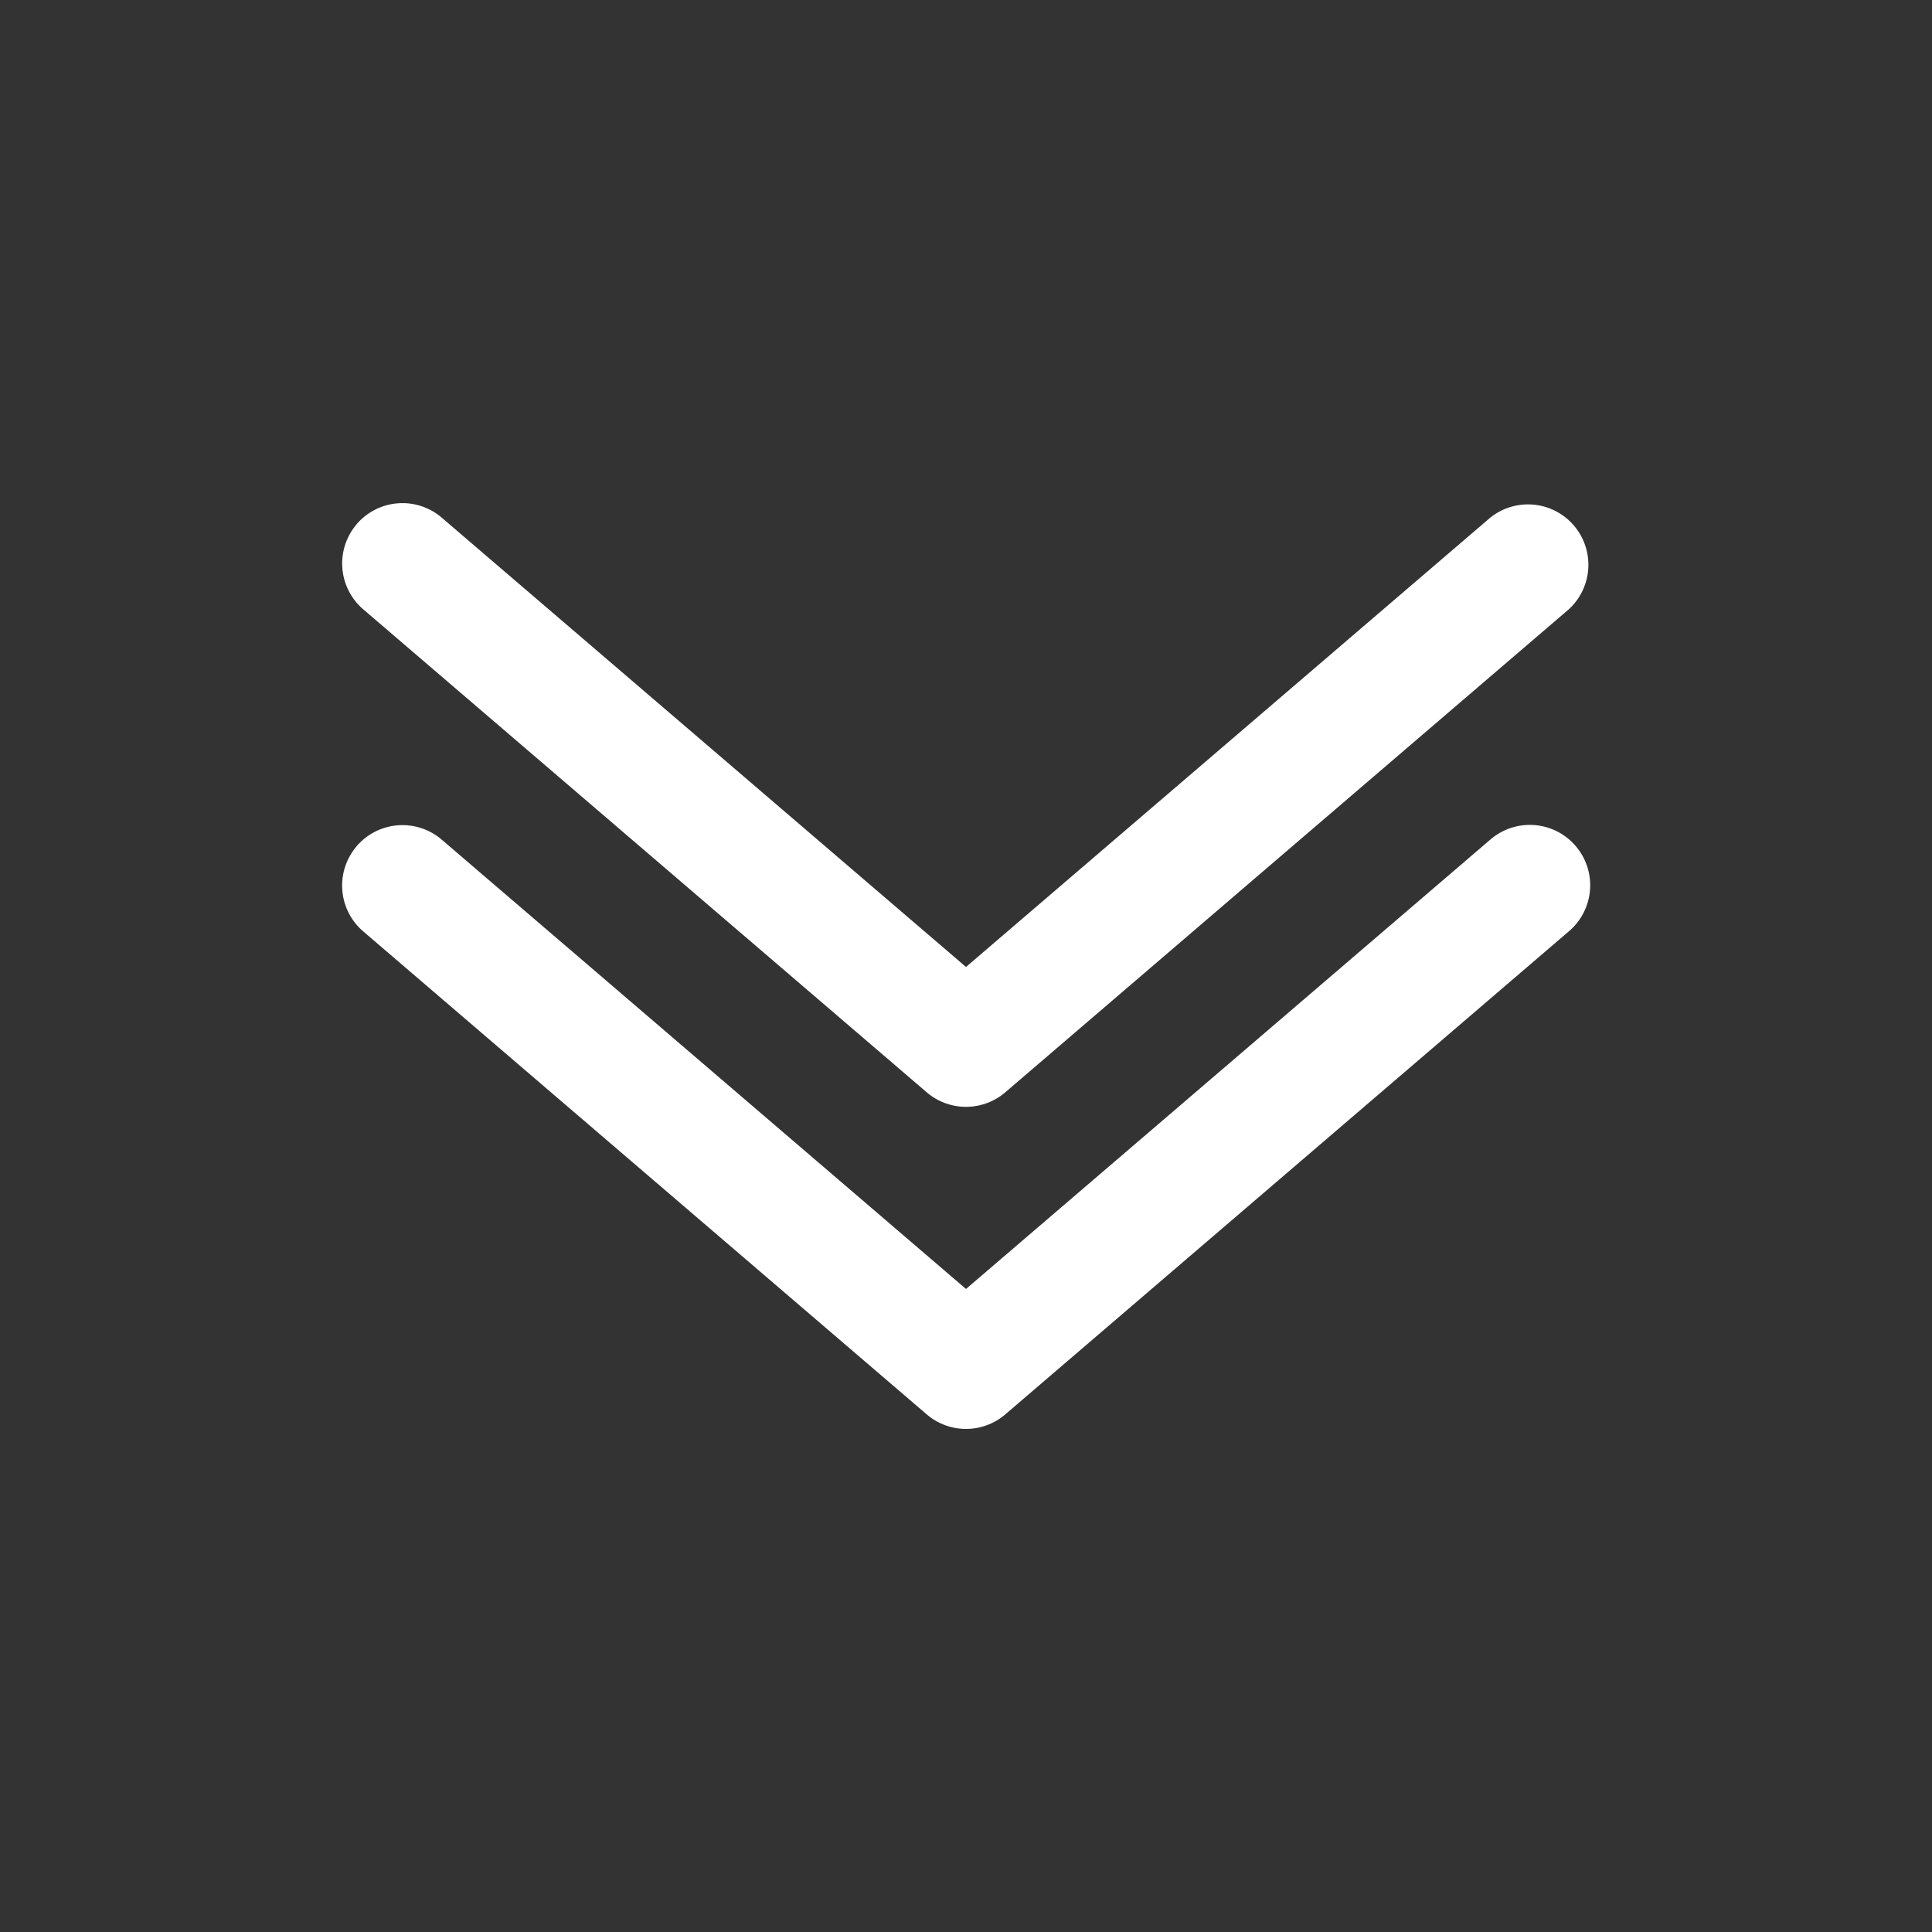 <svg width="24" height="24" viewBox="0 0 24 24" fill="none" xmlns="http://www.w3.org/2000/svg"><rect x="0" y="0" width="24" height="24" fill="#333333" stroke="none"/><path fill-rule="evenodd" clip-rule="evenodd" d="M4.43 6.512a.75.75 0 011.058-.081L12 12.012l6.512-5.581a.75.75 0 01.976 1.138l-7 6a.75.75 0 01-.976 0l-7-6a.75.75 0 01-.081-1.057zm0 4a.75.75 0 011.058-.081L12 16.012l6.512-5.581a.75.75 0 11.976 1.139l-7 6a.75.75 0 01-.976 0l-7-6a.75.75 0 01-.081-1.058z" fill="#fff"/></svg>